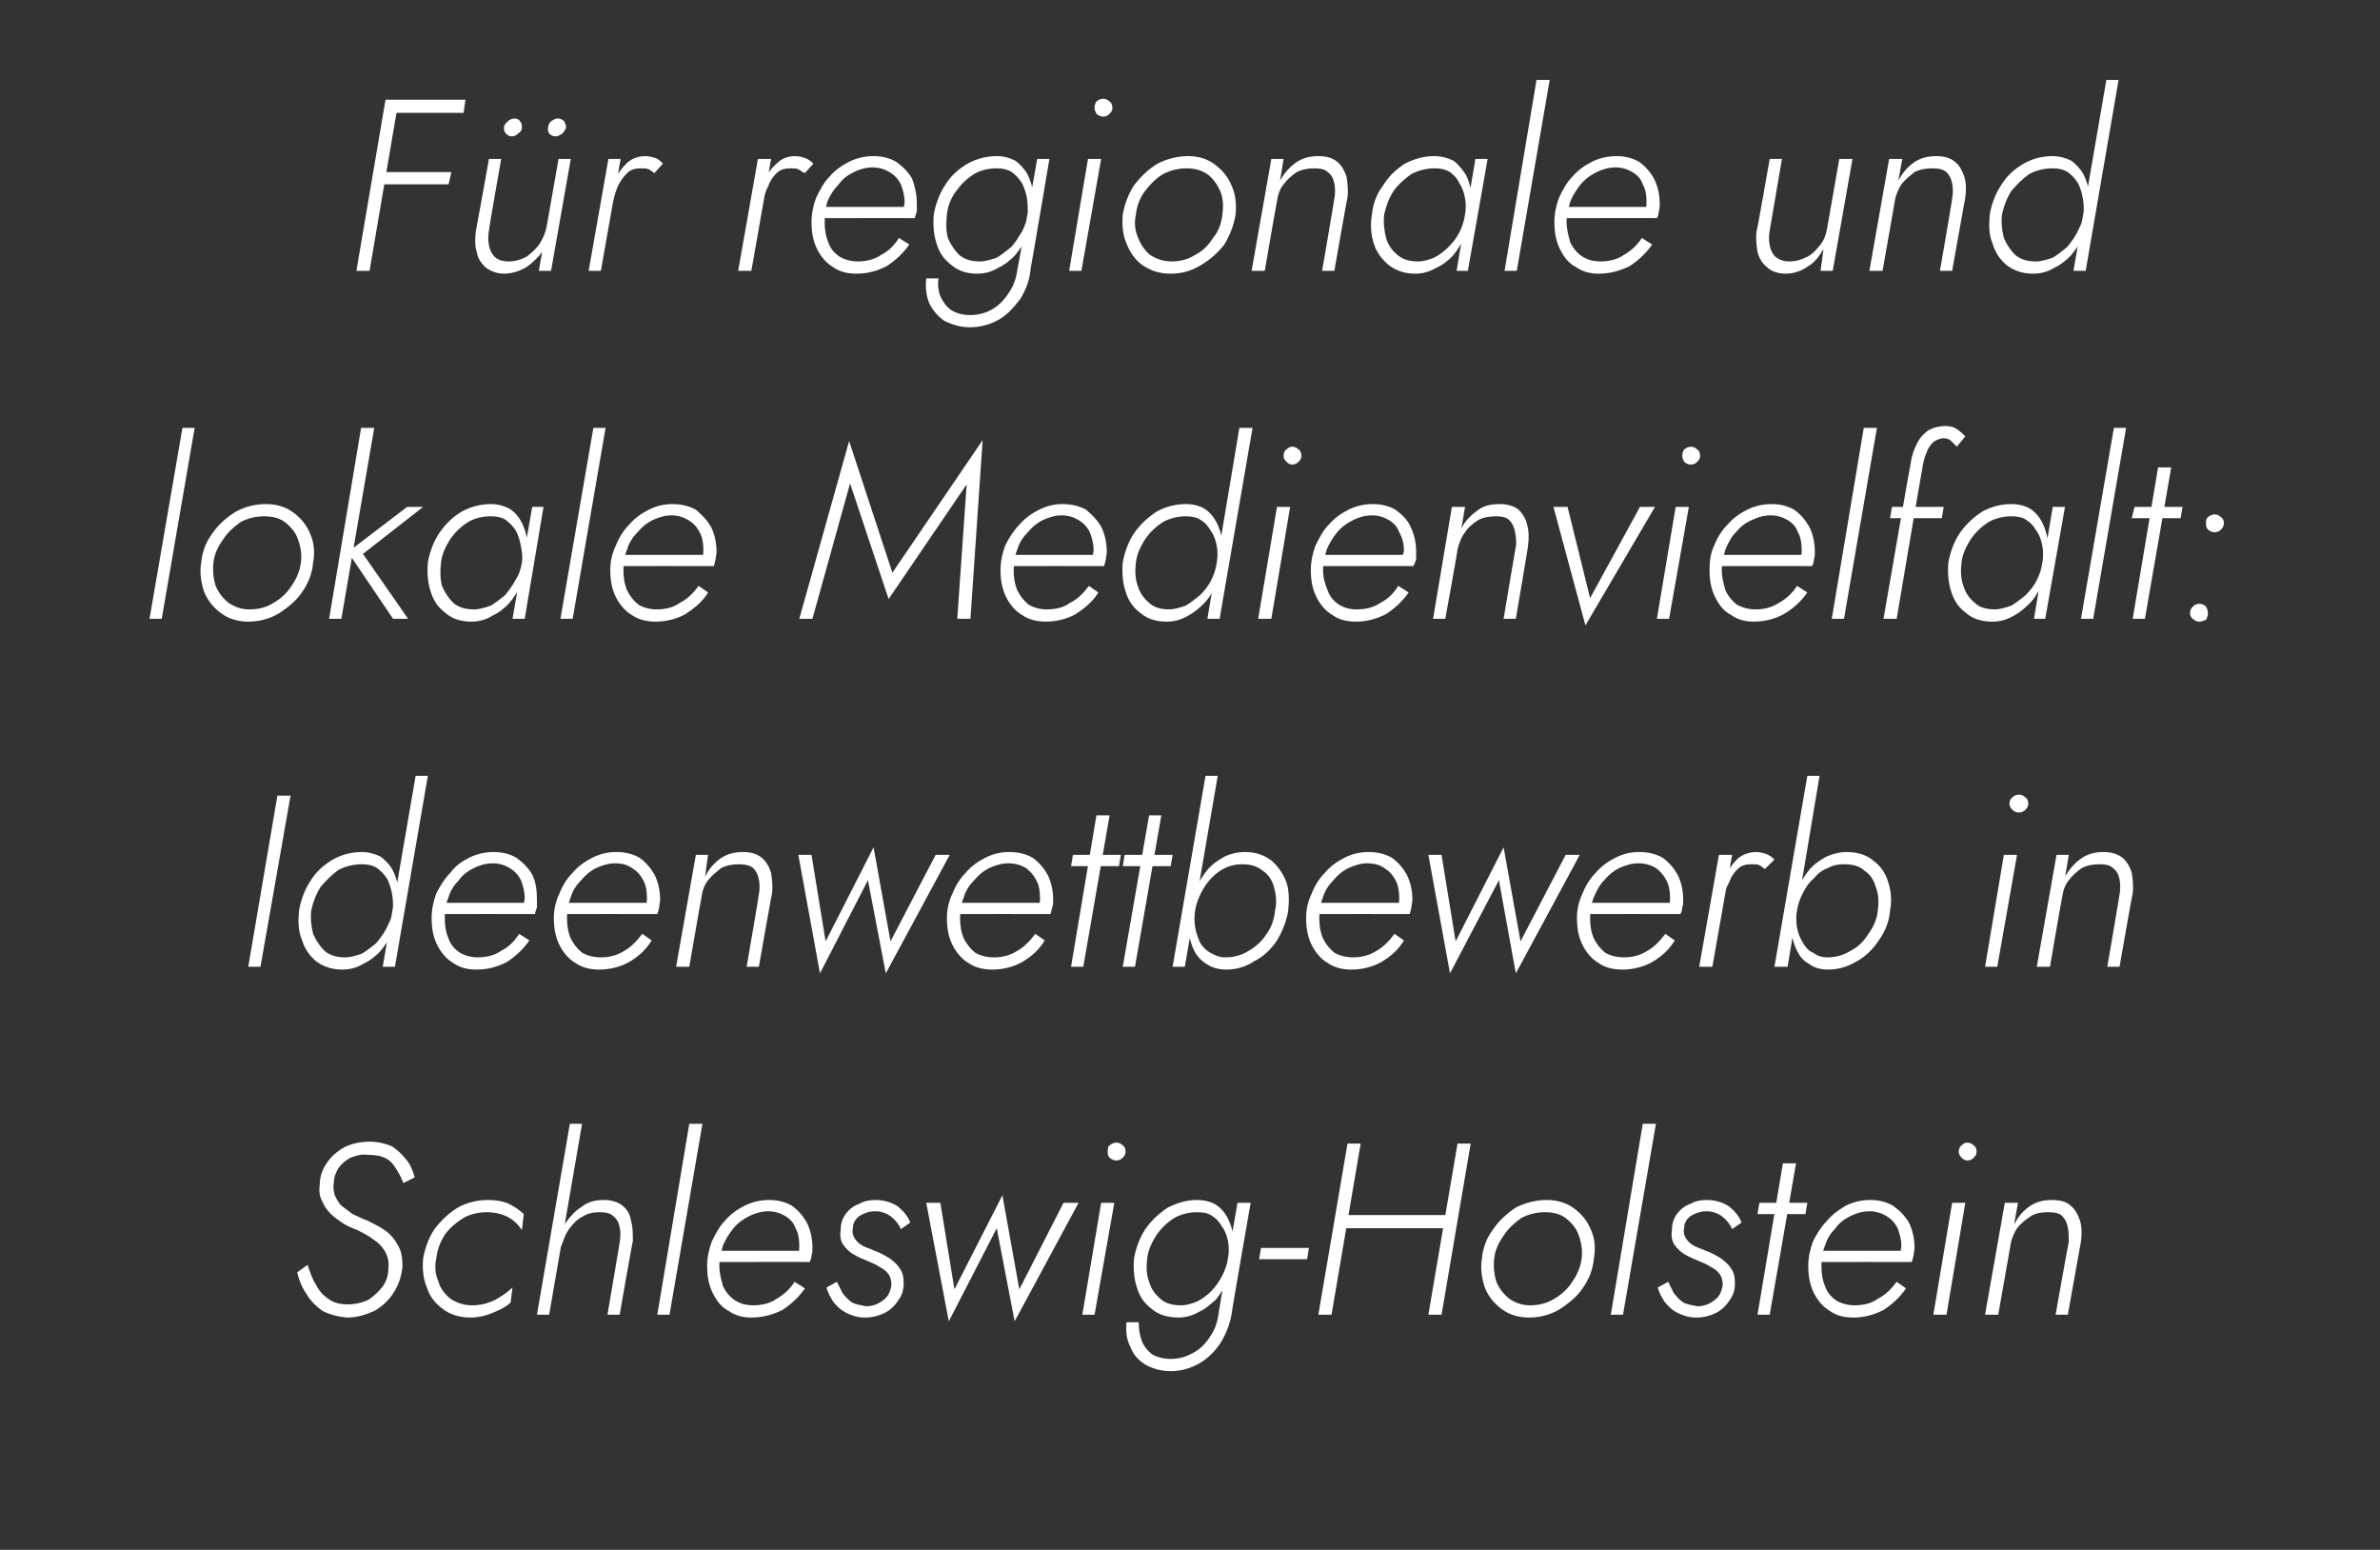 <?xml version="1.0" standalone="no"?><!DOCTYPE svg PUBLIC "-//W3C//DTD SVG 1.1//EN" "http://www.w3.org/Graphics/SVG/1.1/DTD/svg11.dtd"><svg xmlns="http://www.w3.org/2000/svg" version="1.1" width="253.1px" height="164.8px" viewBox="0 -1 253.1 164.8" style="top:-1px"><rect x="0" y="-1" width="253.1" height="164.8" fill="#333333" stroke="none"/>  <desc>F r regionale und lokale Medienvielfalt: Ideenwettbewerb in Schleswig-Holstein</desc>  <defs/>  <g id="Polygon1300178">    <path d="M 32.7 133.5 C 32.7 133.5 31.6 134.3 31.6 134.3 C 31.8 135.1 32.1 135.9 32.6 136.6 C 33 137.3 33.6 137.9 34.3 138.4 C 35.1 138.8 35.9 139 36.9 139.1 C 38 139.1 38.9 138.8 39.8 138.4 C 40.7 137.9 41.4 137.2 41.9 136.4 C 42.4 135.6 42.7 134.7 42.8 133.7 C 42.8 132.8 42.7 132 42.3 131.4 C 42 130.8 41.5 130.2 40.9 129.8 C 40.3 129.4 39.7 129.1 39.1 128.8 C 38.5 128.6 38 128.3 37.5 128.1 C 37.1 127.8 36.7 127.5 36.3 127.2 C 36 126.9 35.8 126.5 35.6 126.1 C 35.5 125.7 35.4 125.3 35.5 124.8 C 35.5 124.2 35.7 123.7 36 123.2 C 36.3 122.8 36.7 122.4 37.3 122.1 C 37.8 121.9 38.4 121.7 39.1 121.8 C 39.9 121.8 40.5 121.9 41.1 122.2 C 41.6 122.5 41.9 122.9 42.2 123.4 C 42.5 123.9 42.7 124.3 42.9 124.8 C 42.9 124.8 44.1 124.2 44.1 124.2 C 43.9 123.5 43.7 122.9 43.2 122.3 C 42.8 121.8 42.3 121.3 41.7 120.9 C 41 120.6 40.2 120.4 39.3 120.4 C 38.3 120.4 37.4 120.6 36.6 121 C 35.9 121.4 35.2 122 34.8 122.6 C 34.3 123.3 34 124.1 34 125 C 33.9 125.7 34 126.3 34.3 126.8 C 34.5 127.3 34.8 127.7 35.2 128.1 C 35.6 128.5 36.1 128.8 36.5 129.1 C 37 129.4 37.5 129.6 38 129.8 C 38.6 130.1 39.2 130.4 39.7 130.8 C 40.2 131.1 40.6 131.5 40.9 132 C 41.2 132.5 41.4 133.1 41.3 133.9 C 41.3 134.6 41.1 135.2 40.7 135.8 C 40.3 136.3 39.8 136.8 39.2 137.2 C 38.6 137.5 37.8 137.7 37 137.7 C 36.1 137.7 35.4 137.5 34.9 137.1 C 34.3 136.7 33.9 136.2 33.6 135.6 C 33.2 135 33 134.3 32.7 133.5 Z M 46.4 132.8 C 46.5 131.9 46.8 131.1 47.3 130.3 C 47.8 129.6 48.5 129 49.3 128.5 C 50 128.1 50.9 127.9 51.8 127.9 C 52.6 127.9 53.4 128.1 54 128.4 C 54.7 128.8 55.1 129.2 55.5 129.8 C 55.5 129.8 55.7 128.1 55.7 128.1 C 55.3 127.7 54.7 127.3 54.1 127 C 53.4 126.7 52.7 126.6 51.9 126.6 C 50.7 126.6 49.6 126.9 48.7 127.4 C 47.7 128 46.9 128.8 46.2 129.7 C 45.6 130.6 45.2 131.7 45 132.8 C 44.9 133.9 45 135 45.4 135.9 C 45.7 136.9 46.3 137.6 47.1 138.2 C 47.9 138.8 48.9 139.1 50 139.1 C 50.9 139.1 51.7 138.9 52.4 138.6 C 53.1 138.3 53.8 138 54.3 137.5 C 54.3 137.5 54.5 135.9 54.5 135.9 C 54 136.4 53.4 136.8 52.7 137.2 C 51.9 137.6 51.1 137.8 50.2 137.8 C 49.3 137.8 48.5 137.5 47.9 137.1 C 47.3 136.6 46.8 136 46.6 135.2 C 46.3 134.5 46.2 133.7 46.4 132.8 Z M 61.9 118.5 L 60.6 118.5 L 57.1 138.8 L 58.4 138.8 L 61.9 118.5 Z M 65.9 131.1 C 65.91 131.12 64.6 138.8 64.6 138.8 L 65.9 138.8 C 65.9 138.8 67.26 130.97 67.3 131 C 67.3 130.2 67.3 129.4 67.1 128.8 C 67 128.1 66.7 127.6 66.2 127.2 C 65.7 126.8 65 126.6 64.2 126.6 C 63.3 126.6 62.5 126.8 61.9 127.3 C 61.2 127.7 60.6 128.4 60.1 129.1 C 59.7 129.8 59.4 130.6 59.2 131.5 C 59.2 131.5 59.7 131.5 59.7 131.5 C 59.9 130.9 60.1 130.3 60.5 129.7 C 60.9 129.2 61.3 128.7 61.9 128.4 C 62.5 128 63.1 127.9 63.8 127.9 C 64.4 127.9 64.9 128 65.2 128.3 C 65.6 128.6 65.8 129 65.9 129.5 C 66 130 66 130.5 65.9 131.1 Z M 73.3 118.5 L 69.9 138.8 L 71.2 138.8 L 74.7 118.5 L 73.3 118.5 Z M 79.9 139.1 C 81.1 139.1 82.2 138.8 83.2 138.3 C 84.1 137.7 84.9 137 85.6 136 C 85.6 136 84.5 135.3 84.5 135.3 C 84 136.1 83.3 136.7 82.6 137.1 C 81.9 137.6 81 137.8 80.1 137.8 C 79.3 137.8 78.7 137.6 78.2 137.3 C 77.6 136.9 77.2 136.4 76.9 135.8 C 76.7 135.1 76.5 134.4 76.5 133.6 C 76.5 132.8 76.7 132.1 76.9 131.4 C 77.2 130.7 77.6 130.1 78 129.6 C 78.5 129 79.1 128.6 79.7 128.3 C 80.3 128 81 127.8 81.7 127.8 C 82.4 127.8 83 128 83.5 128.3 C 84 128.6 84.4 129 84.6 129.6 C 84.9 130.1 85 130.8 85 131.5 C 85 131.7 85 132 84.9 132.2 C 84.9 132.4 84.8 132.6 84.7 132.8 C 84.71 132.81 85.3 132 85.3 132 L 76.1 132 L 76.1 133.2 C 76.1 133.2 86.14 133.18 86.1 133.2 C 86.2 133 86.3 132.8 86.3 132.5 C 86.4 132.2 86.4 132 86.4 131.7 C 86.4 130.7 86.2 129.8 85.8 129 C 85.4 128.3 84.9 127.7 84.2 127.2 C 83.5 126.8 82.7 126.6 81.8 126.6 C 80.9 126.6 80 126.8 79.2 127.2 C 78.4 127.6 77.7 128.1 77.1 128.8 C 76.5 129.4 76.1 130.2 75.7 131 C 75.4 131.8 75.2 132.7 75.2 133.6 C 75.2 134.8 75.4 135.7 75.8 136.5 C 76.2 137.3 76.7 138 77.5 138.4 C 78.2 138.9 79 139.1 79.9 139.1 Z M 89 135.3 C 89 135.3 87.9 135.9 87.9 135.9 C 88 136.4 88.3 136.9 88.6 137.4 C 89 137.9 89.4 138.3 90 138.6 C 90.6 138.9 91.2 139.1 92 139.1 C 92.8 139.1 93.5 138.9 94.1 138.6 C 94.7 138.3 95.2 137.8 95.5 137.3 C 95.9 136.8 96.1 136.2 96.1 135.5 C 96.1 134.8 96 134.3 95.7 133.9 C 95.4 133.4 95 133.1 94.6 132.8 C 94.1 132.5 93.6 132.2 93 132 C 92.6 131.8 92.2 131.7 91.8 131.5 C 91.4 131.3 91.1 131 90.9 130.7 C 90.7 130.4 90.6 130 90.7 129.6 C 90.7 129 91 128.6 91.4 128.3 C 91.9 128 92.4 127.8 93.1 127.8 C 93.7 127.8 94.3 128 94.8 128.4 C 95.2 128.7 95.6 129.2 95.8 129.7 C 95.8 129.7 96.8 129 96.8 129 C 96.6 128.4 96.1 127.8 95.5 127.3 C 94.9 126.9 94.1 126.6 93.1 126.6 C 92.5 126.6 91.9 126.7 91.4 127 C 90.8 127.2 90.3 127.6 90 128 C 89.6 128.5 89.4 129.1 89.4 129.8 C 89.3 130.4 89.4 131 89.7 131.4 C 90 131.8 90.4 132.2 90.8 132.4 C 91.3 132.7 91.8 132.9 92.3 133.1 C 92.7 133.3 93.1 133.4 93.5 133.7 C 93.9 133.9 94.2 134.1 94.5 134.5 C 94.7 134.8 94.8 135.2 94.8 135.6 C 94.7 136.3 94.5 136.8 94 137.2 C 93.5 137.6 92.9 137.9 92.1 137.9 C 91.6 137.8 91 137.7 90.6 137.5 C 90.2 137.2 89.9 136.9 89.6 136.5 C 89.4 136.1 89.2 135.7 89 135.3 Z M 98.5 126.9 L 100.9 139.5 L 106 129.6 L 107.9 139.5 L 114.7 126.9 L 113.1 126.9 L 108.4 136.1 L 106.6 126.1 L 101.5 136.1 L 100 126.9 L 98.5 126.9 Z M 117.8 121.5 C 117.8 121.7 117.8 121.9 118 122.1 C 118.2 122.3 118.5 122.4 118.7 122.4 C 119 122.4 119.2 122.3 119.4 122.1 C 119.6 121.9 119.7 121.7 119.7 121.5 C 119.7 121.2 119.6 120.9 119.4 120.8 C 119.2 120.6 119 120.5 118.7 120.5 C 118.5 120.5 118.2 120.6 118 120.8 C 117.8 120.9 117.8 121.2 117.8 121.5 Z M 117.1 126.9 L 115.1 138.8 L 116.4 138.8 L 118.5 126.9 L 117.1 126.9 Z M 119.8 139.6 C 119.7 140.6 119.8 141.4 120.2 142.2 C 120.5 143 121 143.6 121.8 144.1 C 122.5 144.5 123.4 144.8 124.5 144.8 C 125.6 144.8 126.6 144.5 127.5 144 C 128.4 143.5 129.2 142.7 129.8 141.8 C 130.4 140.8 130.8 139.8 131 138.6 C 130.96 138.56 133 126.9 133 126.9 L 131.6 126.9 C 131.6 126.9 129.58 138.56 129.6 138.6 C 129.5 139.5 129.2 140.4 128.7 141.1 C 128.2 141.9 127.6 142.5 126.8 142.9 C 126.1 143.3 125.3 143.5 124.5 143.5 C 123.7 143.5 123 143.3 122.5 143 C 122 142.6 121.6 142.1 121.4 141.5 C 121.2 141 121.1 140.3 121.1 139.6 C 121.1 139.6 119.8 139.6 119.8 139.6 Z M 120.6 132.8 C 120.5 133.9 120.6 135 120.9 135.9 C 121.2 136.9 121.7 137.6 122.5 138.2 C 123.2 138.8 124.2 139.1 125.3 139.1 C 126.1 139.1 126.8 138.9 127.5 138.5 C 128.2 138.2 128.7 137.7 129.3 137.2 C 129.8 136.6 130.2 135.9 130.5 135.2 C 130.9 134.4 131.1 133.7 131.2 132.8 C 131.3 132.1 131.3 131.3 131.2 130.6 C 131.1 129.9 130.9 129.2 130.6 128.6 C 130.3 128 129.9 127.5 129.3 127.1 C 128.8 126.8 128.1 126.6 127.3 126.6 C 126.2 126.6 125.2 126.9 124.2 127.4 C 123.3 128 122.5 128.7 121.8 129.7 C 121.2 130.6 120.8 131.7 120.6 132.8 Z M 122 132.8 C 122.1 131.9 122.5 131.1 123 130.3 C 123.5 129.6 124.1 129 124.9 128.5 C 125.6 128.1 126.5 127.9 127.3 127.9 C 128 127.9 128.5 128 128.9 128.3 C 129.4 128.6 129.7 129 130 129.5 C 130.3 129.9 130.5 130.5 130.6 131 C 130.7 131.6 130.7 132.2 130.6 132.8 C 130.5 133.4 130.3 134 130 134.6 C 129.7 135.2 129.3 135.8 128.8 136.3 C 128.4 136.7 127.9 137.1 127.3 137.4 C 126.8 137.6 126.2 137.8 125.6 137.8 C 124.7 137.8 123.9 137.6 123.4 137.1 C 122.8 136.6 122.4 136 122.2 135.3 C 121.9 134.5 121.9 133.7 122 132.8 Z M 133.9 132.9 L 139 132.9 L 139.2 131.7 L 134.1 131.7 L 133.9 132.9 Z M 142.5 129.6 L 154.4 129.6 L 154.6 128.2 L 142.7 128.2 L 142.5 129.6 Z M 155 120.6 L 151.9 138.8 L 153.3 138.8 L 156.4 120.6 L 155 120.6 Z M 143.3 120.6 L 140.2 138.8 L 141.6 138.8 L 144.7 120.6 L 143.3 120.6 Z M 157.6 132.8 C 157.4 133.9 157.6 135 157.9 135.9 C 158.3 136.9 158.9 137.6 159.7 138.2 C 160.5 138.8 161.5 139.1 162.6 139.1 C 163.8 139.1 164.9 138.8 165.9 138.2 C 166.8 137.6 167.7 136.9 168.3 136 C 169 135 169.4 134 169.5 132.8 C 169.7 131.7 169.6 130.7 169.2 129.8 C 168.8 128.8 168.2 128.1 167.4 127.5 C 166.6 126.9 165.6 126.6 164.5 126.6 C 163.3 126.6 162.2 126.9 161.2 127.4 C 160.3 128 159.4 128.8 158.8 129.7 C 158.1 130.6 157.7 131.7 157.6 132.8 Z M 158.9 132.8 C 159 131.9 159.4 131.1 159.9 130.4 C 160.4 129.6 161.1 129 161.8 128.5 C 162.6 128.1 163.4 127.9 164.3 127.9 C 165.2 127.9 166 128.1 166.6 128.6 C 167.2 129.1 167.7 129.7 167.9 130.4 C 168.2 131.2 168.3 132 168.2 132.8 C 168.1 133.7 167.7 134.6 167.2 135.3 C 166.7 136.1 166 136.7 165.3 137.1 C 164.5 137.6 163.6 137.8 162.7 137.8 C 161.8 137.8 161.1 137.5 160.5 137.1 C 159.9 136.6 159.4 136 159.1 135.2 C 158.9 134.5 158.8 133.7 158.9 132.8 Z M 174.7 118.5 L 171.3 138.8 L 172.6 138.8 L 176.1 118.5 L 174.7 118.5 Z M 177.4 135.3 C 177.4 135.3 176.3 135.9 176.3 135.9 C 176.4 136.4 176.7 136.9 177 137.4 C 177.4 137.9 177.8 138.3 178.4 138.6 C 179 138.9 179.6 139.1 180.4 139.1 C 181.2 139.1 181.9 138.9 182.5 138.6 C 183.1 138.3 183.6 137.8 183.9 137.3 C 184.3 136.8 184.5 136.2 184.5 135.5 C 184.5 134.8 184.4 134.3 184.1 133.9 C 183.8 133.4 183.4 133.1 183 132.8 C 182.5 132.5 182 132.2 181.4 132 C 181 131.8 180.6 131.7 180.2 131.5 C 179.8 131.3 179.5 131 179.3 130.7 C 179.1 130.4 179 130 179.1 129.6 C 179.1 129 179.4 128.6 179.8 128.3 C 180.3 128 180.8 127.8 181.5 127.8 C 182.1 127.8 182.7 128 183.2 128.4 C 183.6 128.7 184 129.2 184.2 129.7 C 184.2 129.7 185.2 129 185.2 129 C 185 128.4 184.5 127.8 183.9 127.3 C 183.3 126.9 182.5 126.6 181.5 126.6 C 180.9 126.6 180.3 126.7 179.8 127 C 179.2 127.2 178.7 127.6 178.4 128 C 178 128.5 177.8 129.1 177.8 129.8 C 177.7 130.4 177.8 131 178.1 131.4 C 178.4 131.8 178.8 132.2 179.2 132.4 C 179.7 132.7 180.2 132.9 180.7 133.1 C 181.1 133.3 181.5 133.4 181.9 133.7 C 182.3 133.9 182.6 134.1 182.9 134.5 C 183.1 134.8 183.2 135.2 183.2 135.6 C 183.1 136.3 182.9 136.8 182.4 137.2 C 181.9 137.6 181.3 137.9 180.5 137.9 C 180 137.8 179.4 137.7 179 137.5 C 178.6 137.2 178.3 136.9 178 136.5 C 177.8 136.1 177.6 135.7 177.4 135.3 Z M 187.1 126.9 L 186.9 128.1 L 192 128.1 L 192.2 126.9 L 187.1 126.9 Z M 189.6 122.7 L 186.9 138.8 L 188.2 138.8 L 191 122.7 L 189.6 122.7 Z M 197.1 139.1 C 198.3 139.1 199.3 138.8 200.3 138.3 C 201.2 137.7 202 137 202.7 136 C 202.7 136 201.7 135.3 201.7 135.3 C 201.1 136.1 200.5 136.7 199.7 137.1 C 199 137.6 198.2 137.8 197.2 137.8 C 196.5 137.8 195.8 137.6 195.3 137.3 C 194.7 136.9 194.3 136.4 194.1 135.8 C 193.8 135.1 193.7 134.4 193.7 133.6 C 193.7 132.8 193.8 132.1 194.1 131.4 C 194.3 130.7 194.7 130.1 195.2 129.6 C 195.6 129 196.2 128.6 196.8 128.3 C 197.4 128 198.1 127.8 198.8 127.8 C 199.5 127.8 200.1 128 200.6 128.3 C 201.1 128.6 201.5 129 201.8 129.6 C 202 130.1 202.2 130.8 202.2 131.5 C 202.2 131.7 202.1 132 202.1 132.2 C 202 132.4 201.9 132.6 201.8 132.8 C 201.83 132.81 202.4 132 202.4 132 L 193.2 132 L 193.2 133.2 C 193.2 133.2 203.26 133.18 203.3 133.2 C 203.4 133 203.4 132.8 203.5 132.5 C 203.5 132.2 203.6 132 203.6 131.7 C 203.6 130.7 203.4 129.8 203 129 C 202.6 128.3 202 127.7 201.3 127.2 C 200.6 126.8 199.8 126.6 198.9 126.6 C 198 126.6 197.1 126.8 196.3 127.2 C 195.6 127.6 194.9 128.1 194.3 128.8 C 193.7 129.4 193.2 130.2 192.8 131 C 192.5 131.8 192.3 132.7 192.3 133.6 C 192.3 134.8 192.5 135.7 192.9 136.5 C 193.3 137.3 193.9 138 194.6 138.4 C 195.3 138.9 196.1 139.1 197.1 139.1 Z M 208.3 121.5 C 208.3 121.7 208.4 121.9 208.6 122.1 C 208.8 122.3 209 122.4 209.2 122.4 C 209.5 122.4 209.7 122.3 209.9 122.1 C 210.1 121.9 210.2 121.7 210.2 121.5 C 210.2 121.2 210.1 120.9 209.9 120.8 C 209.7 120.6 209.5 120.5 209.2 120.5 C 209 120.5 208.8 120.6 208.6 120.8 C 208.4 120.9 208.3 121.2 208.3 121.5 Z M 207.6 126.9 L 205.6 138.8 L 207 138.8 L 209 126.9 L 207.6 126.9 Z M 220 131.1 C 219.96 131.12 218.6 138.8 218.6 138.8 L 219.9 138.8 C 219.9 138.8 221.31 130.97 221.3 131 C 221.4 130.2 221.4 129.5 221.2 128.8 C 221 128.2 220.7 127.6 220.2 127.2 C 219.8 126.8 219.1 126.6 218.2 126.6 C 217.3 126.6 216.5 126.8 215.8 127.3 C 215.1 127.8 214.6 128.4 214.2 129.2 C 214.18 129.23 214.6 126.9 214.6 126.9 L 213.2 126.9 L 211.1 138.8 L 212.5 138.8 C 212.5 138.8 213.82 131.38 213.8 131.4 C 213.9 130.7 214.2 130.1 214.5 129.6 C 214.9 129.1 215.4 128.7 216 128.3 C 216.5 128 217.1 127.9 217.8 127.9 C 218.5 127.9 219 128 219.3 128.3 C 219.6 128.6 219.8 129 219.9 129.5 C 220 130 220 130.6 220 131.1 Z " stroke="none" fill="#fff"/>  </g>  <g id="Polygon1300177">    <path d="M 29.5 83.6 L 26.4 101.8 L 27.7 101.8 L 30.9 83.6 L 29.5 83.6 Z M 44.2 81.5 L 40.7 101.8 L 42 101.8 L 45.5 81.5 L 44.2 81.5 Z M 31.8 95.8 C 31.7 96.9 31.7 98 32.1 98.9 C 32.4 99.9 32.9 100.6 33.6 101.2 C 34.4 101.8 35.3 102.1 36.4 102.1 C 37.2 102.1 38 101.9 38.6 101.5 C 39.3 101.2 39.9 100.7 40.4 100.2 C 40.9 99.6 41.4 98.9 41.7 98.2 C 42 97.4 42.3 96.7 42.4 95.8 C 42.5 95.1 42.5 94.3 42.4 93.6 C 42.3 92.9 42.1 92.2 41.8 91.6 C 41.5 91 41 90.5 40.5 90.1 C 39.9 89.8 39.2 89.6 38.5 89.6 C 37.3 89.6 36.3 89.9 35.4 90.4 C 34.4 91 33.6 91.7 33 92.7 C 32.4 93.6 32 94.7 31.8 95.8 Z M 33.1 95.8 C 33.3 94.9 33.6 94.1 34.1 93.3 C 34.7 92.6 35.3 92 36 91.5 C 36.8 91.1 37.6 90.9 38.5 90.9 C 39.1 90.9 39.6 91 40.1 91.3 C 40.5 91.6 40.9 92 41.2 92.5 C 41.4 92.9 41.6 93.5 41.7 94.1 C 41.8 94.6 41.8 95.2 41.8 95.8 C 41.7 96.5 41.4 97.1 41.1 97.7 C 40.8 98.3 40.4 98.8 40 99.3 C 39.5 99.7 39 100.1 38.5 100.4 C 37.9 100.6 37.3 100.8 36.7 100.8 C 35.8 100.8 35.1 100.6 34.5 100.1 C 34 99.6 33.6 99 33.3 98.3 C 33.1 97.5 33 96.7 33.1 95.8 Z M 50.7 102.1 C 51.9 102.1 52.9 101.8 53.9 101.3 C 54.8 100.7 55.6 100 56.3 99 C 56.3 99 55.2 98.3 55.2 98.3 C 54.7 99.1 54.1 99.7 53.3 100.1 C 52.6 100.6 51.7 100.8 50.8 100.8 C 50.1 100.8 49.4 100.6 48.9 100.3 C 48.3 99.9 47.9 99.4 47.7 98.8 C 47.4 98.1 47.3 97.4 47.3 96.6 C 47.3 95.8 47.4 95.1 47.7 94.4 C 47.9 93.7 48.3 93.1 48.8 92.6 C 49.2 92 49.8 91.6 50.4 91.3 C 51 91 51.7 90.8 52.4 90.8 C 53.1 90.8 53.7 91 54.2 91.3 C 54.7 91.6 55.1 92 55.4 92.6 C 55.6 93.1 55.8 93.8 55.8 94.5 C 55.8 94.7 55.7 95 55.7 95.2 C 55.6 95.4 55.5 95.6 55.4 95.8 C 55.43 95.81 56 95 56 95 L 46.8 95 L 46.8 96.2 C 46.8 96.2 56.86 96.18 56.9 96.2 C 56.9 96 57 95.8 57.1 95.5 C 57.1 95.2 57.1 95 57.1 94.7 C 57.1 93.7 57 92.8 56.6 92 C 56.2 91.3 55.6 90.7 54.9 90.2 C 54.2 89.8 53.4 89.6 52.5 89.6 C 51.6 89.6 50.7 89.8 49.9 90.2 C 49.1 90.6 48.4 91.1 47.9 91.8 C 47.3 92.4 46.8 93.2 46.4 94 C 46.1 94.8 45.9 95.7 45.9 96.6 C 45.9 97.8 46.1 98.7 46.5 99.5 C 46.9 100.3 47.5 101 48.2 101.4 C 48.9 101.9 49.7 102.1 50.7 102.1 Z M 63.7 102.1 C 64.9 102.1 66 101.8 66.9 101.3 C 67.9 100.7 68.7 100 69.3 99 C 69.3 99 68.3 98.3 68.3 98.3 C 67.7 99.1 67.1 99.7 66.4 100.1 C 65.6 100.6 64.8 100.8 63.9 100.8 C 63.1 100.8 62.4 100.6 61.9 100.3 C 61.4 99.9 61 99.4 60.7 98.8 C 60.4 98.1 60.3 97.4 60.3 96.6 C 60.3 95.8 60.4 95.1 60.7 94.4 C 60.9 93.7 61.3 93.1 61.8 92.6 C 62.3 92 62.8 91.6 63.4 91.3 C 64.1 91 64.7 90.8 65.4 90.8 C 66.2 90.8 66.8 91 67.2 91.3 C 67.7 91.6 68.1 92 68.4 92.6 C 68.7 93.1 68.8 93.8 68.8 94.5 C 68.8 94.7 68.8 95 68.7 95.2 C 68.6 95.4 68.5 95.6 68.5 95.8 C 68.46 95.81 69 95 69 95 L 59.9 95 L 59.9 96.2 C 59.9 96.2 69.89 96.18 69.9 96.2 C 70 96 70 95.8 70.1 95.5 C 70.1 95.2 70.2 95 70.2 94.7 C 70.2 93.7 70 92.8 69.6 92 C 69.2 91.3 68.7 90.7 68 90.2 C 67.3 89.8 66.5 89.6 65.5 89.6 C 64.6 89.6 63.8 89.8 63 90.2 C 62.2 90.6 61.5 91.1 60.9 91.8 C 60.3 92.4 59.8 93.2 59.5 94 C 59.1 94.8 58.9 95.7 58.9 96.6 C 58.9 97.8 59.1 98.7 59.5 99.5 C 59.9 100.3 60.5 101 61.2 101.4 C 61.9 101.9 62.8 102.1 63.7 102.1 Z M 80.7 94.1 C 80.73 94.12 79.4 101.8 79.4 101.8 L 80.7 101.8 C 80.7 101.8 82.08 93.97 82.1 94 C 82.2 93.2 82.1 92.5 82 91.8 C 81.8 91.2 81.5 90.6 81 90.2 C 80.5 89.8 79.9 89.6 79 89.6 C 78.1 89.6 77.3 89.8 76.6 90.3 C 75.9 90.8 75.4 91.4 75 92.2 C 74.96 92.23 75.3 89.9 75.3 89.9 L 74 89.9 L 71.9 101.8 L 73.3 101.8 C 73.3 101.8 74.59 94.38 74.6 94.4 C 74.7 93.7 74.9 93.1 75.3 92.6 C 75.7 92.1 76.2 91.7 76.7 91.3 C 77.3 91 77.9 90.9 78.6 90.9 C 79.2 90.9 79.7 91 80.1 91.3 C 80.4 91.6 80.6 92 80.7 92.5 C 80.8 93 80.8 93.6 80.7 94.1 Z M 84.9 89.9 L 87.2 102.5 L 92.3 92.6 L 94.2 102.5 L 101 89.9 L 99.5 89.9 L 94.7 99.1 L 92.9 89.1 L 87.8 99.1 L 86.3 89.9 L 84.9 89.9 Z M 105.5 102.1 C 106.7 102.1 107.8 101.8 108.7 101.3 C 109.7 100.7 110.5 100 111.1 99 C 111.1 99 110.1 98.3 110.1 98.3 C 109.5 99.1 108.9 99.7 108.2 100.1 C 107.4 100.6 106.6 100.8 105.7 100.8 C 104.9 100.8 104.2 100.6 103.7 100.3 C 103.2 99.9 102.8 99.4 102.5 98.8 C 102.2 98.1 102.1 97.4 102.1 96.6 C 102.1 95.8 102.2 95.1 102.5 94.4 C 102.7 93.7 103.1 93.1 103.6 92.6 C 104.1 92 104.6 91.6 105.2 91.3 C 105.9 91 106.5 90.8 107.2 90.8 C 108 90.8 108.6 91 109.1 91.3 C 109.5 91.6 109.9 92 110.2 92.6 C 110.5 93.1 110.6 93.8 110.6 94.5 C 110.6 94.7 110.6 95 110.5 95.2 C 110.4 95.4 110.4 95.6 110.3 95.8 C 110.26 95.81 110.8 95 110.8 95 L 101.7 95 L 101.7 96.2 C 101.7 96.2 111.69 96.18 111.7 96.2 C 111.8 96 111.8 95.8 111.9 95.5 C 112 95.2 112 95 112 94.7 C 112 93.7 111.8 92.8 111.4 92 C 111 91.3 110.5 90.7 109.8 90.2 C 109.1 89.8 108.3 89.6 107.3 89.6 C 106.4 89.6 105.6 89.8 104.8 90.2 C 104 90.6 103.3 91.1 102.7 91.8 C 102.1 92.4 101.6 93.2 101.3 94 C 100.9 94.8 100.7 95.7 100.7 96.6 C 100.7 97.8 100.9 98.7 101.3 99.5 C 101.7 100.3 102.3 101 103 101.4 C 103.7 101.9 104.6 102.1 105.5 102.1 Z M 114.1 89.9 L 113.9 91.1 L 119 91.1 L 119.2 89.9 L 114.1 89.9 Z M 116.6 85.7 L 113.9 101.8 L 115.2 101.8 L 118 85.7 L 116.6 85.7 Z M 119.6 89.9 L 119.4 91.1 L 124.5 91.1 L 124.7 89.9 L 119.6 89.9 Z M 122.2 85.7 L 119.4 101.8 L 120.7 101.8 L 123.5 85.7 L 122.2 85.7 Z M 129.5 81.5 L 128.2 81.5 L 124.7 101.8 L 126 101.8 L 129.5 81.5 Z M 137 95.8 C 137.1 94.7 137.1 93.7 136.8 92.8 C 136.4 91.8 135.9 91.1 135.2 90.5 C 134.4 89.9 133.5 89.6 132.4 89.6 C 131.6 89.6 130.8 89.8 130.2 90.1 C 129.5 90.5 128.9 90.9 128.4 91.5 C 127.9 92.1 127.5 92.8 127.1 93.5 C 126.8 94.2 126.6 95 126.4 95.8 C 126.3 96.6 126.3 97.3 126.4 98.1 C 126.5 98.8 126.7 99.5 127 100.1 C 127.3 100.7 127.8 101.2 128.3 101.5 C 128.9 101.9 129.6 102.1 130.4 102.1 C 131.5 102.1 132.5 101.8 133.4 101.2 C 134.4 100.7 135.2 99.9 135.8 99 C 136.4 98 136.8 97 137 95.8 Z M 135.6 95.8 C 135.5 96.8 135.2 97.6 134.7 98.3 C 134.2 99.1 133.5 99.7 132.8 100.1 C 132 100.6 131.2 100.8 130.3 100.8 C 129.7 100.8 129.2 100.6 128.7 100.3 C 128.3 100.1 127.9 99.7 127.6 99.2 C 127.4 98.7 127.2 98.2 127.1 97.6 C 127 97 127 96.4 127.1 95.8 C 127.2 95.2 127.4 94.6 127.7 94 C 128 93.4 128.4 92.8 128.8 92.4 C 129.3 91.9 129.8 91.5 130.3 91.3 C 130.9 91 131.5 90.9 132.1 90.9 C 133 90.9 133.7 91.1 134.3 91.6 C 134.9 92 135.3 92.6 135.5 93.4 C 135.7 94.1 135.8 95 135.6 95.8 Z M 143.7 102.1 C 144.9 102.1 146 101.8 146.9 101.3 C 147.9 100.7 148.7 100 149.3 99 C 149.3 99 148.3 98.3 148.3 98.3 C 147.7 99.1 147.1 99.7 146.4 100.1 C 145.6 100.6 144.8 100.8 143.9 100.8 C 143.1 100.8 142.4 100.6 141.9 100.3 C 141.4 99.9 141 99.4 140.7 98.8 C 140.4 98.1 140.3 97.4 140.3 96.6 C 140.3 95.8 140.4 95.1 140.7 94.4 C 140.9 93.7 141.3 93.1 141.8 92.6 C 142.3 92 142.8 91.6 143.4 91.3 C 144.1 91 144.7 90.8 145.4 90.8 C 146.2 90.8 146.8 91 147.2 91.3 C 147.7 91.6 148.1 92 148.4 92.6 C 148.7 93.1 148.8 93.8 148.8 94.5 C 148.8 94.7 148.8 95 148.7 95.2 C 148.6 95.4 148.5 95.6 148.5 95.8 C 148.46 95.81 149 95 149 95 L 139.9 95 L 139.9 96.2 C 139.9 96.2 149.89 96.18 149.9 96.2 C 150 96 150 95.8 150.1 95.5 C 150.1 95.2 150.2 95 150.2 94.7 C 150.2 93.7 150 92.8 149.6 92 C 149.2 91.3 148.7 90.7 148 90.2 C 147.3 89.8 146.5 89.6 145.5 89.6 C 144.6 89.6 143.8 89.8 143 90.2 C 142.2 90.6 141.5 91.1 140.9 91.8 C 140.3 92.4 139.8 93.2 139.5 94 C 139.1 94.8 138.9 95.7 138.9 96.6 C 138.9 97.8 139.1 98.7 139.5 99.5 C 139.9 100.3 140.5 101 141.2 101.4 C 141.9 101.9 142.8 102.1 143.7 102.1 Z M 151.9 89.9 L 154.2 102.5 L 159.4 92.6 L 161.2 102.5 L 168 89.9 L 166.5 89.9 L 161.7 99.1 L 159.9 89.1 L 154.8 99.1 L 153.3 89.9 L 151.9 89.9 Z M 172.5 102.1 C 173.7 102.1 174.8 101.8 175.7 101.3 C 176.7 100.7 177.5 100 178.1 99 C 178.1 99 177.1 98.3 177.1 98.3 C 176.5 99.1 175.9 99.7 175.2 100.1 C 174.4 100.6 173.6 100.8 172.7 100.8 C 171.9 100.8 171.2 100.6 170.7 100.3 C 170.2 99.9 169.8 99.4 169.5 98.8 C 169.2 98.1 169.1 97.4 169.1 96.6 C 169.1 95.8 169.2 95.1 169.5 94.4 C 169.8 93.7 170.1 93.1 170.6 92.6 C 171.1 92 171.6 91.6 172.2 91.3 C 172.9 91 173.5 90.8 174.2 90.8 C 175 90.8 175.6 91 176.1 91.3 C 176.5 91.6 176.9 92 177.2 92.6 C 177.5 93.1 177.6 93.8 177.6 94.5 C 177.6 94.7 177.6 95 177.5 95.2 C 177.4 95.4 177.4 95.6 177.3 95.8 C 177.26 95.81 177.8 95 177.8 95 L 168.7 95 L 168.7 96.2 C 168.7 96.2 178.69 96.18 178.7 96.2 C 178.8 96 178.9 95.8 178.9 95.5 C 179 95.2 179 95 179 94.7 C 179 93.7 178.8 92.8 178.4 92 C 178 91.3 177.5 90.7 176.8 90.2 C 176.1 89.8 175.3 89.6 174.3 89.6 C 173.4 89.6 172.6 89.8 171.8 90.2 C 171 90.6 170.3 91.1 169.7 91.8 C 169.1 92.4 168.6 93.2 168.3 94 C 167.9 94.8 167.7 95.7 167.7 96.6 C 167.7 97.8 167.9 98.7 168.3 99.5 C 168.7 100.3 169.3 101 170 101.4 C 170.7 101.9 171.6 102.1 172.5 102.1 Z M 184.2 89.9 L 182.8 89.9 L 180.7 101.8 L 182.1 101.8 L 184.2 89.9 Z M 187.7 91.4 C 187.7 91.4 188.7 90.4 188.7 90.4 C 188.4 90.1 188.1 89.9 187.8 89.8 C 187.5 89.7 187.1 89.6 186.8 89.6 C 186.1 89.6 185.4 89.8 184.8 90.3 C 184.3 90.8 183.8 91.4 183.5 92.2 C 183.1 92.9 182.8 93.7 182.7 94.5 C 182.7 94.5 183.3 94.5 183.3 94.5 C 183.4 93.9 183.6 93.3 183.9 92.8 C 184.1 92.2 184.4 91.8 184.8 91.4 C 185.2 91 185.7 90.9 186.3 90.9 C 186.6 90.9 186.9 90.9 187.1 91 C 187.3 91.1 187.5 91.3 187.7 91.4 Z M 193.5 81.5 L 192.2 81.5 L 188.7 101.8 L 190.1 101.8 L 193.5 81.5 Z M 201 95.8 C 201.2 94.7 201.1 93.7 200.8 92.8 C 200.5 91.8 200 91.1 199.2 90.5 C 198.5 89.9 197.5 89.6 196.4 89.6 C 195.6 89.6 194.9 89.8 194.2 90.1 C 193.5 90.5 192.9 90.9 192.4 91.5 C 191.9 92.1 191.5 92.8 191.2 93.5 C 190.8 94.2 190.6 95 190.5 95.8 C 190.4 96.6 190.4 97.3 190.5 98.1 C 190.6 98.8 190.8 99.5 191.1 100.1 C 191.4 100.7 191.8 101.2 192.4 101.5 C 192.9 101.9 193.6 102.1 194.4 102.1 C 195.5 102.1 196.5 101.8 197.5 101.2 C 198.4 100.7 199.2 99.9 199.8 99 C 200.5 98 200.9 97 201 95.8 Z M 199.7 95.8 C 199.6 96.8 199.2 97.6 198.7 98.3 C 198.2 99.1 197.6 99.7 196.8 100.1 C 196 100.6 195.2 100.8 194.3 100.8 C 193.7 100.8 193.2 100.6 192.8 100.3 C 192.3 100.1 192 99.7 191.7 99.2 C 191.4 98.7 191.2 98.2 191.1 97.6 C 191 97 191 96.4 191.1 95.8 C 191.2 95.2 191.4 94.6 191.7 94 C 192 93.4 192.4 92.8 192.9 92.4 C 193.3 91.9 193.8 91.5 194.4 91.3 C 194.9 91 195.5 90.9 196.1 90.9 C 197 90.9 197.8 91.1 198.3 91.6 C 198.9 92 199.3 92.6 199.5 93.4 C 199.8 94.1 199.8 95 199.7 95.8 Z M 213.7 84.5 C 213.7 84.7 213.8 84.9 214 85.1 C 214.2 85.3 214.4 85.4 214.7 85.4 C 215 85.4 215.2 85.3 215.4 85.1 C 215.6 84.9 215.7 84.7 215.7 84.5 C 215.7 84.2 215.6 83.9 215.4 83.8 C 215.2 83.6 215 83.5 214.7 83.5 C 214.4 83.5 214.2 83.6 214 83.8 C 213.8 83.9 213.7 84.2 213.7 84.5 Z M 213.1 89.9 L 211.1 101.8 L 212.4 101.8 L 214.5 89.9 L 213.1 89.9 Z M 225.4 94.1 C 225.42 94.12 224.1 101.8 224.1 101.8 L 225.4 101.8 C 225.4 101.8 226.77 93.97 226.8 94 C 226.9 93.2 226.8 92.5 226.7 91.8 C 226.5 91.2 226.2 90.6 225.7 90.2 C 225.2 89.8 224.5 89.6 223.7 89.6 C 222.8 89.6 222 89.8 221.3 90.3 C 220.6 90.8 220.1 91.4 219.6 92.2 C 219.64 92.23 220 89.9 220 89.9 L 218.7 89.9 L 216.6 101.8 L 218 101.8 C 218 101.8 219.28 94.38 219.3 94.4 C 219.4 93.7 219.6 93.1 220 92.6 C 220.4 92.1 220.8 91.7 221.4 91.3 C 222 91 222.6 90.9 223.3 90.9 C 223.9 90.9 224.4 91 224.7 91.3 C 225.1 91.6 225.3 92 225.4 92.5 C 225.5 93 225.5 93.6 225.4 94.1 Z " stroke="none" fill="#fff"/>  </g>  <g id="Polygon1300176">    <path d="M 19.4 44.5 L 15.9 64.8 L 17.2 64.8 L 20.7 44.5 L 19.4 44.5 Z M 21.4 58.8 C 21.2 59.9 21.4 61 21.7 61.9 C 22.1 62.9 22.7 63.6 23.5 64.2 C 24.3 64.8 25.3 65.1 26.4 65.1 C 27.6 65.1 28.7 64.8 29.7 64.2 C 30.6 63.6 31.5 62.9 32.1 62 C 32.8 61 33.2 60 33.3 58.8 C 33.5 57.7 33.4 56.7 33 55.8 C 32.6 54.8 32 54.1 31.2 53.5 C 30.4 52.9 29.4 52.6 28.3 52.6 C 27.1 52.6 26 52.9 25.1 53.4 C 24.1 54 23.2 54.8 22.6 55.7 C 21.9 56.6 21.5 57.7 21.4 58.8 Z M 22.7 58.8 C 22.8 57.9 23.2 57.1 23.7 56.4 C 24.2 55.6 24.9 55 25.6 54.5 C 26.4 54.1 27.2 53.9 28.1 53.9 C 29 53.9 29.8 54.1 30.4 54.6 C 31 55.1 31.5 55.7 31.7 56.4 C 32 57.2 32.1 58 32 58.8 C 31.9 59.7 31.5 60.6 31 61.3 C 30.5 62.1 29.8 62.7 29.1 63.1 C 28.3 63.6 27.5 63.8 26.5 63.8 C 25.6 63.8 24.9 63.5 24.3 63.1 C 23.7 62.6 23.2 62 22.9 61.2 C 22.7 60.5 22.6 59.7 22.7 58.8 Z M 38.4 44.5 L 35 64.8 L 36.3 64.8 L 39.8 44.5 L 38.4 44.5 Z M 43.3 52.9 L 37 57.7 L 41.8 64.8 L 43.4 64.8 L 38.6 57.9 L 45 52.9 L 43.3 52.9 Z M 56.6 52.9 L 54.5 64.8 L 55.8 64.8 L 57.8 52.9 L 56.6 52.9 Z M 45.5 58.8 C 45.4 59.9 45.5 61 45.8 61.9 C 46.1 62.9 46.6 63.6 47.4 64.2 C 48.1 64.8 49 65.1 50.1 65.1 C 50.9 65.1 51.7 64.9 52.3 64.5 C 53 64.2 53.6 63.7 54.1 63.2 C 54.6 62.6 55.1 61.9 55.4 61.2 C 55.7 60.4 56 59.7 56.1 58.8 C 56.2 58.1 56.2 57.3 56.1 56.6 C 56 55.9 55.8 55.2 55.5 54.6 C 55.2 54 54.8 53.5 54.2 53.1 C 53.6 52.8 53 52.6 52.2 52.6 C 51.1 52.6 50 52.9 49.1 53.4 C 48.1 54 47.4 54.7 46.7 55.7 C 46.1 56.6 45.7 57.7 45.5 58.8 Z M 46.9 58.8 C 47 57.9 47.4 57.1 47.9 56.3 C 48.4 55.6 49 55 49.8 54.5 C 50.5 54.1 51.3 53.9 52.2 53.9 C 52.8 53.9 53.4 54 53.8 54.3 C 54.2 54.6 54.6 55 54.9 55.5 C 55.1 55.9 55.3 56.5 55.4 57.1 C 55.5 57.6 55.6 58.2 55.5 58.8 C 55.4 59.5 55.2 60.1 54.8 60.7 C 54.5 61.3 54.1 61.8 53.7 62.3 C 53.2 62.7 52.7 63.1 52.2 63.4 C 51.6 63.6 51 63.8 50.4 63.8 C 49.5 63.8 48.8 63.6 48.2 63.1 C 47.7 62.6 47.3 62 47 61.3 C 46.8 60.5 46.8 59.7 46.9 58.8 Z M 63.1 44.5 L 59.6 64.8 L 60.9 64.8 L 64.4 44.5 L 63.1 44.5 Z M 69.7 65.1 C 70.9 65.1 72 64.8 72.9 64.3 C 73.8 63.7 74.7 63 75.3 62 C 75.3 62 74.3 61.3 74.3 61.3 C 73.7 62.1 73.1 62.7 72.3 63.1 C 71.6 63.6 70.8 63.8 69.8 63.8 C 69.1 63.8 68.4 63.6 67.9 63.3 C 67.4 62.9 67 62.4 66.7 61.8 C 66.4 61.1 66.3 60.4 66.3 59.6 C 66.3 58.8 66.4 58.1 66.7 57.4 C 66.9 56.7 67.3 56.1 67.8 55.6 C 68.3 55 68.8 54.6 69.4 54.3 C 70.1 54 70.7 53.8 71.4 53.8 C 72.1 53.8 72.7 54 73.2 54.3 C 73.7 54.6 74.1 55 74.4 55.6 C 74.7 56.1 74.8 56.8 74.8 57.5 C 74.8 57.7 74.8 58 74.7 58.2 C 74.6 58.4 74.5 58.6 74.4 58.8 C 74.45 58.81 75 58 75 58 L 65.8 58 L 65.8 59.2 C 65.8 59.2 75.88 59.18 75.9 59.2 C 76 59 76 58.8 76.1 58.5 C 76.1 58.2 76.2 58 76.2 57.7 C 76.2 56.7 76 55.8 75.6 55 C 75.2 54.3 74.6 53.7 74 53.2 C 73.3 52.8 72.4 52.6 71.5 52.6 C 70.6 52.6 69.8 52.8 69 53.2 C 68.2 53.6 67.5 54.1 66.9 54.8 C 66.3 55.4 65.8 56.2 65.5 57 C 65.1 57.8 64.9 58.7 64.9 59.6 C 64.9 60.8 65.1 61.7 65.5 62.5 C 65.9 63.3 66.5 64 67.2 64.4 C 67.9 64.9 68.8 65.1 69.7 65.1 Z M 90.4 50.4 L 94.5 62.7 L 102.8 50.5 L 101.8 64.8 L 103.2 64.8 L 104.5 45.8 L 94.9 59.9 L 90.3 45.9 L 85 64.8 L 86.4 64.8 L 90.4 50.4 Z M 111.2 65.1 C 112.4 65.1 113.5 64.8 114.4 64.3 C 115.3 63.7 116.2 63 116.8 62 C 116.8 62 115.8 61.3 115.8 61.3 C 115.2 62.1 114.6 62.7 113.8 63.1 C 113.1 63.6 112.3 63.8 111.3 63.8 C 110.6 63.8 109.9 63.6 109.4 63.3 C 108.9 62.9 108.5 62.4 108.2 61.8 C 107.9 61.1 107.8 60.4 107.8 59.6 C 107.8 58.8 107.9 58.1 108.2 57.4 C 108.4 56.7 108.8 56.1 109.3 55.6 C 109.8 55 110.3 54.6 110.9 54.3 C 111.6 54 112.2 53.8 112.9 53.8 C 113.6 53.8 114.2 54 114.7 54.3 C 115.2 54.6 115.6 55 115.9 55.6 C 116.1 56.1 116.3 56.8 116.3 57.5 C 116.3 57.7 116.2 58 116.2 58.2 C 116.1 58.4 116 58.6 115.9 58.8 C 115.94 58.81 116.5 58 116.5 58 L 107.3 58 L 107.3 59.2 C 107.3 59.2 117.37 59.18 117.4 59.2 C 117.5 59 117.5 58.8 117.6 58.5 C 117.6 58.2 117.7 58 117.7 57.7 C 117.7 56.7 117.5 55.8 117.1 55 C 116.7 54.3 116.1 53.7 115.5 53.2 C 114.8 52.8 113.9 52.6 113 52.6 C 112.1 52.6 111.3 52.8 110.5 53.2 C 109.7 53.6 109 54.1 108.4 54.8 C 107.8 55.4 107.3 56.2 106.9 57 C 106.6 57.8 106.4 58.7 106.4 59.6 C 106.4 60.8 106.6 61.7 107 62.5 C 107.4 63.3 108 64 108.7 64.4 C 109.4 64.9 110.3 65.1 111.2 65.1 Z M 131.8 44.5 L 128.4 64.8 L 129.7 64.8 L 133.2 44.5 L 131.8 44.5 Z M 119.4 58.8 C 119.3 59.9 119.4 61 119.7 61.9 C 120 62.9 120.5 63.6 121.3 64.2 C 122 64.8 122.9 65.1 124.1 65.1 C 124.9 65.1 125.6 64.9 126.3 64.5 C 126.9 64.2 127.5 63.7 128 63.2 C 128.6 62.6 129 61.9 129.3 61.2 C 129.7 60.4 129.9 59.7 130 58.8 C 130.1 58.1 130.1 57.3 130 56.6 C 129.9 55.9 129.7 55.2 129.4 54.6 C 129.1 54 128.7 53.5 128.1 53.1 C 127.6 52.8 126.9 52.6 126.1 52.6 C 125 52.6 123.9 52.9 123 53.4 C 122.1 54 121.3 54.7 120.6 55.7 C 120 56.6 119.6 57.7 119.4 58.8 Z M 120.8 58.8 C 120.9 57.9 121.3 57.1 121.8 56.3 C 122.3 55.6 122.9 55 123.7 54.5 C 124.4 54.1 125.3 53.9 126.1 53.9 C 126.7 53.9 127.3 54 127.7 54.3 C 128.2 54.6 128.5 55 128.8 55.5 C 129.1 55.9 129.3 56.5 129.4 57.1 C 129.5 57.6 129.5 58.2 129.4 58.8 C 129.3 59.5 129.1 60.1 128.8 60.7 C 128.5 61.3 128.1 61.8 127.6 62.3 C 127.1 62.7 126.6 63.1 126.1 63.4 C 125.5 63.6 124.9 63.8 124.3 63.8 C 123.5 63.8 122.7 63.6 122.2 63.1 C 121.6 62.6 121.2 62 121 61.3 C 120.7 60.5 120.7 59.7 120.8 58.8 Z M 136.5 47.5 C 136.5 47.7 136.6 47.9 136.8 48.1 C 137 48.3 137.2 48.4 137.4 48.4 C 137.7 48.4 137.9 48.3 138.1 48.1 C 138.3 47.9 138.4 47.7 138.4 47.5 C 138.4 47.2 138.3 46.9 138.1 46.8 C 137.9 46.6 137.7 46.5 137.4 46.5 C 137.2 46.5 137 46.6 136.8 46.8 C 136.6 46.9 136.5 47.2 136.5 47.5 Z M 135.8 52.9 L 133.8 64.8 L 135.2 64.8 L 137.2 52.9 L 135.8 52.9 Z M 144.2 65.1 C 145.4 65.1 146.4 64.8 147.4 64.3 C 148.3 63.7 149.1 63 149.8 62 C 149.8 62 148.7 61.3 148.7 61.3 C 148.2 62.1 147.6 62.7 146.8 63.1 C 146.1 63.6 145.2 63.8 144.3 63.8 C 143.5 63.8 142.9 63.6 142.4 63.3 C 141.8 62.9 141.4 62.4 141.2 61.8 C 140.9 61.1 140.7 60.4 140.7 59.6 C 140.7 58.8 140.9 58.1 141.1 57.4 C 141.4 56.7 141.8 56.1 142.2 55.6 C 142.7 55 143.3 54.6 143.9 54.3 C 144.5 54 145.2 53.8 145.9 53.8 C 146.6 53.8 147.2 54 147.7 54.3 C 148.2 54.6 148.6 55 148.8 55.6 C 149.1 56.1 149.3 56.8 149.3 57.5 C 149.3 57.7 149.2 58 149.1 58.2 C 149.1 58.4 149 58.6 148.9 58.8 C 148.91 58.81 149.5 58 149.5 58 L 140.3 58 L 140.3 59.2 C 140.3 59.2 150.34 59.18 150.3 59.2 C 150.4 59 150.5 58.8 150.6 58.5 C 150.6 58.2 150.6 58 150.6 57.7 C 150.6 56.7 150.4 55.8 150 55 C 149.7 54.3 149.1 53.7 148.4 53.2 C 147.7 52.8 146.9 52.6 146 52.6 C 145.1 52.6 144.2 52.8 143.4 53.2 C 142.6 53.6 141.9 54.1 141.3 54.8 C 140.7 55.4 140.3 56.2 139.9 57 C 139.6 57.8 139.4 58.7 139.4 59.6 C 139.4 60.8 139.6 61.7 140 62.5 C 140.4 63.3 141 64 141.7 64.4 C 142.4 64.9 143.2 65.1 144.2 65.1 Z M 161.2 57.1 C 161.18 57.12 159.9 64.8 159.9 64.8 L 161.2 64.8 C 161.2 64.8 162.54 56.97 162.5 57 C 162.6 56.2 162.6 55.5 162.4 54.8 C 162.3 54.2 161.9 53.6 161.5 53.2 C 161 52.8 160.3 52.6 159.5 52.6 C 158.5 52.6 157.7 52.8 157.1 53.3 C 156.4 53.8 155.8 54.4 155.4 55.2 C 155.41 55.23 155.8 52.9 155.8 52.9 L 154.4 52.9 L 152.4 64.8 L 153.7 64.8 C 153.7 64.8 155.05 57.38 155 57.4 C 155.2 56.7 155.4 56.1 155.8 55.6 C 156.1 55.1 156.6 54.7 157.2 54.3 C 157.8 54 158.4 53.9 159.1 53.9 C 159.7 53.9 160.2 54 160.5 54.3 C 160.8 54.6 161 55 161.1 55.5 C 161.2 56 161.3 56.6 161.2 57.1 Z M 165.2 52.9 L 168.6 65.5 L 176 52.9 L 174.4 52.9 L 169.1 62.6 L 166.7 52.9 L 165.2 52.9 Z M 178.9 47.5 C 178.9 47.7 179 47.9 179.1 48.1 C 179.3 48.3 179.6 48.4 179.8 48.4 C 180.1 48.4 180.3 48.3 180.5 48.1 C 180.7 47.9 180.8 47.7 180.8 47.5 C 180.8 47.2 180.7 46.9 180.5 46.8 C 180.3 46.6 180.1 46.5 179.8 46.5 C 179.6 46.5 179.3 46.6 179.1 46.8 C 179 46.9 178.9 47.2 178.9 47.5 Z M 178.2 52.9 L 176.2 64.8 L 177.5 64.8 L 179.6 52.9 L 178.2 52.9 Z M 186.5 65.1 C 187.7 65.1 188.8 64.8 189.7 64.3 C 190.7 63.7 191.5 63 192.2 62 C 192.2 62 191.1 61.3 191.1 61.3 C 190.6 62.1 189.9 62.7 189.2 63.1 C 188.4 63.6 187.6 63.8 186.7 63.8 C 185.9 63.8 185.3 63.6 184.7 63.3 C 184.2 62.9 183.8 62.4 183.5 61.8 C 183.3 61.1 183.1 60.4 183.1 59.6 C 183.1 58.8 183.3 58.1 183.5 57.4 C 183.8 56.7 184.1 56.1 184.6 55.6 C 185.1 55 185.6 54.6 186.3 54.3 C 186.9 54 187.6 53.8 188.3 53.8 C 189 53.8 189.6 54 190.1 54.3 C 190.6 54.6 191 55 191.2 55.6 C 191.5 56.1 191.6 56.8 191.6 57.5 C 191.6 57.7 191.6 58 191.5 58.2 C 191.5 58.4 191.4 58.6 191.3 58.8 C 191.29 58.81 191.9 58 191.9 58 L 182.7 58 L 182.7 59.2 C 182.7 59.2 192.72 59.18 192.7 59.2 C 192.8 59 192.9 58.8 192.9 58.5 C 193 58.2 193 58 193 57.7 C 193 56.7 192.8 55.8 192.4 55 C 192 54.3 191.5 53.7 190.8 53.2 C 190.1 52.8 189.3 52.6 188.4 52.6 C 187.5 52.6 186.6 52.8 185.8 53.2 C 185 53.6 184.3 54.1 183.7 54.8 C 183.1 55.4 182.6 56.2 182.3 57 C 181.9 57.8 181.8 58.7 181.8 59.6 C 181.8 60.8 182 61.7 182.4 62.5 C 182.8 63.3 183.3 64 184.1 64.4 C 184.8 64.9 185.6 65.1 186.5 65.1 Z M 198.2 44.5 L 194.8 64.8 L 196.1 64.8 L 199.6 44.5 L 198.2 44.5 Z M 201.2 52.9 L 201 54.1 L 206.5 54.1 L 206.7 52.9 L 201.2 52.9 Z M 208.1 46.5 C 208.1 46.5 209 45.4 209 45.4 C 208.8 45.2 208.5 44.9 208.2 44.7 C 207.8 44.4 207.4 44.3 206.9 44.3 C 206.2 44.3 205.5 44.5 205 44.8 C 204.5 45.2 204.1 45.6 203.8 46.3 C 203.5 46.9 203.3 47.5 203.2 48.2 C 203.17 48.21 200.3 64.8 200.3 64.8 L 201.7 64.8 C 201.7 64.8 204.47 48.39 204.5 48.4 C 204.6 47.9 204.7 47.5 204.9 47.1 C 205 46.7 205.3 46.3 205.6 46 C 205.9 45.8 206.3 45.6 206.7 45.6 C 207 45.6 207.3 45.7 207.5 45.9 C 207.7 46.1 207.9 46.3 208.1 46.5 Z M 218.3 52.9 L 216.3 64.8 L 217.5 64.8 L 219.6 52.9 L 218.3 52.9 Z M 207.2 58.8 C 207.1 59.9 207.2 61 207.5 61.9 C 207.8 62.9 208.3 63.6 209.1 64.2 C 209.8 64.8 210.7 65.1 211.9 65.1 C 212.7 65.1 213.4 64.9 214.1 64.5 C 214.7 64.2 215.3 63.7 215.8 63.2 C 216.4 62.6 216.8 61.9 217.1 61.2 C 217.5 60.4 217.7 59.7 217.8 58.8 C 217.9 58.1 217.9 57.3 217.8 56.6 C 217.7 55.9 217.5 55.2 217.2 54.6 C 216.9 54 216.5 53.5 215.9 53.1 C 215.4 52.8 214.7 52.6 213.9 52.6 C 212.8 52.6 211.7 52.9 210.8 53.4 C 209.9 54 209.1 54.7 208.4 55.7 C 207.8 56.6 207.4 57.7 207.2 58.8 Z M 208.6 58.8 C 208.7 57.9 209.1 57.1 209.6 56.3 C 210.1 55.6 210.7 55 211.5 54.5 C 212.2 54.1 213.1 53.9 213.9 53.9 C 214.5 53.9 215.1 54 215.5 54.3 C 216 54.6 216.3 55 216.6 55.5 C 216.9 55.9 217.1 56.5 217.2 57.1 C 217.3 57.6 217.3 58.2 217.2 58.8 C 217.1 59.5 216.9 60.1 216.6 60.7 C 216.3 61.3 215.9 61.8 215.4 62.3 C 214.9 62.7 214.4 63.1 213.9 63.4 C 213.3 63.6 212.7 63.8 212.1 63.8 C 211.3 63.8 210.5 63.6 210 63.1 C 209.4 62.6 209 62 208.8 61.3 C 208.5 60.5 208.5 59.7 208.6 58.8 Z M 224.8 44.5 L 221.3 64.8 L 222.6 64.8 L 226.1 44.5 L 224.8 44.5 Z M 227 52.9 L 226.7 54.1 L 231.9 54.1 L 232.1 52.9 L 227 52.9 Z M 229.5 48.7 L 226.8 64.8 L 228.1 64.8 L 230.9 48.7 L 229.5 48.7 Z M 232.9 64.2 C 232.9 64.4 233 64.7 233.2 64.8 C 233.4 65 233.6 65.1 233.9 65.1 C 234.1 65.1 234.4 65 234.6 64.9 C 234.7 64.7 234.8 64.5 234.8 64.2 C 234.8 63.9 234.7 63.7 234.6 63.5 C 234.4 63.3 234.1 63.2 233.9 63.2 C 233.6 63.2 233.4 63.3 233.2 63.5 C 233 63.7 232.9 63.9 232.9 64.2 Z M 234.6 54.6 C 234.6 54.9 234.6 55.1 234.8 55.3 C 235 55.5 235.3 55.6 235.5 55.6 C 235.8 55.6 236 55.5 236.2 55.3 C 236.4 55.1 236.5 54.9 236.5 54.6 C 236.5 54.4 236.4 54.1 236.2 54 C 236 53.8 235.8 53.7 235.5 53.7 C 235.3 53.7 235 53.8 234.8 54 C 234.6 54.1 234.6 54.4 234.6 54.6 Z " stroke="none" fill="#fff"/>  </g>  <g id="Polygon1300175">    <path d="M 41.5 11 L 49.3 11 L 49.5 9.6 L 41.8 9.6 L 41.5 11 Z M 40.2 18.6 L 47.7 18.6 L 48 17.3 L 40.4 17.3 L 40.2 18.6 Z M 41 9.6 L 37.9 27.8 L 39.3 27.8 L 42.4 9.6 L 41 9.6 Z M 57.3 27.8 L 58.6 27.8 L 60.7 15.9 L 59.4 15.9 L 57.3 27.8 Z M 52 23.5 C 51.96 23.45 53.3 15.9 53.3 15.9 L 52 15.9 C 52 15.9 50.61 23.61 50.6 23.6 C 50.5 24.4 50.5 25.2 50.7 25.8 C 50.8 26.5 51.2 27 51.6 27.4 C 52.1 27.8 52.8 28.1 53.6 28.1 C 54.5 28.1 55.3 27.8 56 27.4 C 56.7 26.9 57.3 26.3 57.8 25.6 C 58.3 24.8 58.6 24 58.8 23.2 C 58.8 23.2 58.1 23.2 58.1 23.2 C 58 23.8 57.7 24.4 57.4 24.9 C 57 25.5 56.5 25.9 56 26.3 C 55.4 26.6 54.8 26.8 54.1 26.8 C 53.4 26.8 52.9 26.6 52.6 26.3 C 52.3 26 52.1 25.6 52 25.1 C 51.9 24.6 51.9 24 52 23.5 Z M 58.3 12.5 C 58.2 12.8 58.3 13 58.4 13.2 C 58.6 13.4 58.8 13.5 59.1 13.5 C 59.3 13.5 59.5 13.4 59.8 13.2 C 60 13 60.1 12.8 60.2 12.6 C 60.2 12.3 60.1 12.1 60 11.9 C 59.8 11.7 59.6 11.6 59.3 11.6 C 59.1 11.6 58.9 11.7 58.6 11.9 C 58.4 12.1 58.3 12.3 58.3 12.5 Z M 53.6 12.5 C 53.6 12.8 53.6 13 53.8 13.2 C 54 13.4 54.2 13.5 54.4 13.5 C 54.7 13.5 54.9 13.4 55.1 13.2 C 55.4 13 55.5 12.8 55.5 12.6 C 55.5 12.3 55.5 12.1 55.3 11.9 C 55.2 11.7 55 11.6 54.7 11.6 C 54.5 11.6 54.2 11.7 54 11.9 C 53.8 12.1 53.6 12.3 53.6 12.5 Z M 66 15.9 L 64.7 15.9 L 62.6 27.8 L 63.9 27.8 L 66 15.9 Z M 69.6 17.4 C 69.6 17.4 70.5 16.4 70.5 16.4 C 70.2 16.1 70 15.9 69.7 15.8 C 69.3 15.7 69 15.6 68.7 15.6 C 67.9 15.6 67.3 15.8 66.7 16.3 C 66.2 16.8 65.7 17.4 65.3 18.2 C 65 18.9 64.7 19.7 64.6 20.5 C 64.6 20.5 65.2 20.5 65.2 20.5 C 65.3 19.9 65.5 19.3 65.7 18.8 C 66 18.2 66.3 17.8 66.7 17.4 C 67.1 17 67.6 16.9 68.2 16.9 C 68.5 16.9 68.7 16.9 69 17 C 69.2 17.1 69.4 17.3 69.6 17.4 Z M 82 15.9 L 80.6 15.9 L 78.5 27.8 L 79.9 27.8 L 82 15.9 Z M 85.6 17.4 C 85.6 17.4 86.5 16.4 86.5 16.4 C 86.2 16.1 85.9 15.9 85.6 15.8 C 85.3 15.7 85 15.6 84.6 15.6 C 83.9 15.6 83.2 15.8 82.7 16.3 C 82.1 16.8 81.6 17.4 81.3 18.2 C 80.9 18.9 80.6 19.7 80.5 20.5 C 80.5 20.5 81.1 20.5 81.1 20.5 C 81.3 19.9 81.4 19.3 81.7 18.8 C 81.9 18.2 82.2 17.8 82.6 17.4 C 83 17 83.5 16.9 84.1 16.9 C 84.4 16.9 84.7 16.9 84.9 17 C 85.1 17.1 85.3 17.3 85.6 17.4 Z M 91.1 28.1 C 92.3 28.1 93.3 27.8 94.3 27.3 C 95.2 26.7 96 26 96.7 25 C 96.7 25 95.6 24.3 95.6 24.3 C 95.1 25.1 94.5 25.7 93.7 26.1 C 93 26.6 92.1 26.8 91.2 26.8 C 90.5 26.8 89.8 26.6 89.3 26.3 C 88.7 25.9 88.3 25.4 88.1 24.8 C 87.8 24.1 87.7 23.4 87.7 22.6 C 87.7 21.8 87.8 21.1 88 20.4 C 88.3 19.7 88.7 19.1 89.2 18.6 C 89.6 18 90.2 17.6 90.8 17.3 C 91.4 17 92.1 16.8 92.8 16.8 C 93.5 16.8 94.1 17 94.6 17.3 C 95.1 17.6 95.5 18 95.8 18.6 C 96 19.1 96.2 19.8 96.2 20.5 C 96.2 20.7 96.1 21 96.1 21.2 C 96 21.4 95.9 21.6 95.8 21.8 C 95.82 21.81 96.4 21 96.4 21 L 87.2 21 L 87.2 22.2 C 87.2 22.2 97.25 22.18 97.3 22.2 C 97.3 22 97.4 21.8 97.5 21.5 C 97.5 21.2 97.5 21 97.5 20.7 C 97.5 19.7 97.3 18.8 97 18 C 96.6 17.3 96 16.7 95.3 16.2 C 94.6 15.8 93.8 15.6 92.9 15.6 C 92 15.6 91.1 15.8 90.3 16.2 C 89.5 16.6 88.8 17.1 88.2 17.8 C 87.6 18.4 87.2 19.2 86.8 20 C 86.5 20.8 86.3 21.7 86.3 22.6 C 86.3 23.8 86.5 24.7 86.9 25.5 C 87.3 26.3 87.9 27 88.6 27.4 C 89.3 27.9 90.1 28.1 91.1 28.1 Z M 98.5 28.6 C 98.4 29.6 98.5 30.4 98.8 31.2 C 99.2 32 99.7 32.6 100.4 33.1 C 101.2 33.5 102.1 33.8 103.1 33.8 C 104.3 33.8 105.3 33.5 106.2 33 C 107.1 32.5 107.8 31.7 108.5 30.8 C 109.1 29.8 109.5 28.8 109.6 27.6 C 109.63 27.56 111.6 15.9 111.6 15.9 L 110.3 15.9 C 110.3 15.9 108.25 27.56 108.2 27.6 C 108.1 28.5 107.8 29.4 107.3 30.1 C 106.8 30.9 106.2 31.5 105.5 31.9 C 104.8 32.3 104 32.5 103.2 32.5 C 102.3 32.5 101.7 32.3 101.2 32 C 100.6 31.6 100.3 31.1 100 30.5 C 99.8 30 99.7 29.3 99.8 28.6 C 99.8 28.6 98.5 28.6 98.5 28.6 Z M 99.3 21.8 C 99.2 22.9 99.3 24 99.6 24.9 C 99.9 25.9 100.4 26.6 101.2 27.2 C 101.9 27.8 102.8 28.1 103.9 28.1 C 104.7 28.1 105.5 27.9 106.1 27.5 C 106.8 27.2 107.4 26.7 107.9 26.2 C 108.4 25.6 108.9 24.9 109.2 24.2 C 109.5 23.4 109.8 22.7 109.9 21.8 C 110 21.1 110 20.3 109.9 19.6 C 109.8 18.9 109.6 18.2 109.3 17.6 C 109 17 108.5 16.5 108 16.1 C 107.4 15.8 106.8 15.6 106 15.6 C 104.9 15.6 103.8 15.9 102.9 16.4 C 101.9 17 101.1 17.7 100.5 18.7 C 99.9 19.6 99.5 20.7 99.3 21.8 Z M 100.7 21.8 C 100.8 20.9 101.1 20.1 101.7 19.3 C 102.2 18.6 102.8 18 103.6 17.5 C 104.3 17.1 105.1 16.9 106 16.9 C 106.6 16.9 107.1 17 107.6 17.3 C 108 17.6 108.4 18 108.7 18.5 C 108.9 18.9 109.1 19.5 109.2 20 C 109.3 20.6 109.3 21.2 109.3 21.8 C 109.2 22.4 109 23 108.7 23.6 C 108.3 24.2 108 24.8 107.5 25.3 C 107 25.7 106.5 26.1 106 26.4 C 105.4 26.6 104.8 26.8 104.2 26.8 C 103.3 26.8 102.6 26.6 102 26.1 C 101.5 25.6 101.1 25 100.8 24.3 C 100.6 23.5 100.6 22.7 100.7 21.8 Z M 116.4 10.5 C 116.4 10.7 116.5 10.9 116.6 11.1 C 116.8 11.3 117.1 11.4 117.3 11.4 C 117.6 11.4 117.8 11.3 118 11.1 C 118.2 10.9 118.3 10.7 118.3 10.5 C 118.3 10.2 118.2 9.9 118 9.8 C 117.8 9.6 117.6 9.5 117.3 9.5 C 117.1 9.5 116.8 9.6 116.6 9.8 C 116.5 9.9 116.4 10.2 116.4 10.5 Z M 115.7 15.9 L 113.7 27.8 L 115 27.8 L 117.1 15.9 L 115.7 15.9 Z M 119.4 21.8 C 119.3 22.9 119.4 24 119.8 24.9 C 120.2 25.9 120.7 26.6 121.5 27.2 C 122.4 27.8 123.3 28.1 124.5 28.1 C 125.7 28.1 126.7 27.8 127.7 27.2 C 128.7 26.6 129.5 25.9 130.2 25 C 130.8 24 131.2 23 131.4 21.8 C 131.5 20.7 131.4 19.7 131 18.8 C 130.6 17.8 130 17.1 129.2 16.5 C 128.4 15.9 127.5 15.6 126.3 15.6 C 125.2 15.6 124.1 15.9 123.1 16.4 C 122.1 17 121.3 17.8 120.6 18.7 C 120 19.6 119.6 20.7 119.4 21.8 Z M 120.8 21.8 C 120.9 20.9 121.2 20.1 121.7 19.4 C 122.3 18.6 122.9 18 123.7 17.5 C 124.5 17.1 125.3 16.9 126.2 16.9 C 127.1 16.9 127.8 17.1 128.5 17.6 C 129.1 18.1 129.5 18.7 129.8 19.4 C 130.1 20.2 130.1 21 130 21.8 C 129.9 22.7 129.6 23.6 129 24.3 C 128.5 25.1 127.9 25.7 127.1 26.1 C 126.3 26.6 125.5 26.8 124.6 26.8 C 123.7 26.8 122.9 26.5 122.3 26.1 C 121.7 25.6 121.3 25 121 24.2 C 120.7 23.5 120.6 22.7 120.8 21.8 Z M 141.9 20.1 C 141.92 20.12 140.6 27.8 140.6 27.8 L 141.9 27.8 C 141.9 27.8 143.27 19.97 143.3 20 C 143.4 19.2 143.3 18.5 143.2 17.8 C 143 17.2 142.7 16.6 142.2 16.2 C 141.7 15.8 141.1 15.6 140.2 15.6 C 139.3 15.6 138.5 15.8 137.8 16.3 C 137.1 16.8 136.6 17.4 136.1 18.2 C 136.15 18.23 136.5 15.9 136.5 15.9 L 135.2 15.9 L 133.1 27.8 L 134.5 27.8 C 134.5 27.8 135.78 20.38 135.8 20.4 C 135.9 19.7 136.1 19.1 136.5 18.6 C 136.9 18.1 137.3 17.7 137.9 17.3 C 138.5 17 139.1 16.9 139.8 16.9 C 140.4 16.9 140.9 17 141.2 17.3 C 141.6 17.6 141.8 18 141.9 18.5 C 142 19 142 19.6 141.9 20.1 Z M 156.9 15.9 L 154.9 27.8 L 156.1 27.8 L 158.2 15.9 L 156.9 15.9 Z M 145.9 21.8 C 145.7 22.9 145.8 24 146.1 24.9 C 146.4 25.9 147 26.6 147.7 27.2 C 148.5 27.8 149.4 28.1 150.5 28.1 C 151.3 28.1 152 27.9 152.7 27.5 C 153.4 27.2 154 26.7 154.5 26.2 C 155 25.6 155.4 24.9 155.8 24.2 C 156.1 23.4 156.3 22.7 156.5 21.8 C 156.6 21.1 156.6 20.3 156.5 19.6 C 156.4 18.9 156.2 18.2 155.9 17.6 C 155.5 17 155.1 16.5 154.6 16.1 C 154 15.8 153.3 15.6 152.5 15.6 C 151.4 15.6 150.4 15.9 149.4 16.4 C 148.5 17 147.7 17.7 147.1 18.7 C 146.4 19.6 146 20.7 145.9 21.8 Z M 147.2 21.8 C 147.4 20.9 147.7 20.1 148.2 19.3 C 148.7 18.6 149.4 18 150.1 17.5 C 150.9 17.1 151.7 16.9 152.6 16.9 C 153.2 16.9 153.7 17 154.2 17.3 C 154.6 17.6 155 18 155.2 18.5 C 155.5 18.9 155.7 19.5 155.8 20.1 C 155.9 20.6 155.9 21.2 155.8 21.8 C 155.7 22.5 155.5 23.1 155.2 23.7 C 154.9 24.3 154.5 24.8 154 25.3 C 153.6 25.7 153.1 26.1 152.5 26.4 C 152 26.6 151.4 26.8 150.8 26.8 C 149.9 26.8 149.2 26.6 148.6 26.1 C 148 25.6 147.6 25 147.4 24.3 C 147.2 23.5 147.1 22.7 147.2 21.8 Z M 163.4 7.5 L 160 27.8 L 161.3 27.8 L 164.8 7.5 L 163.4 7.5 Z M 170 28.1 C 171.2 28.1 172.3 27.8 173.3 27.3 C 174.2 26.7 175 26 175.7 25 C 175.7 25 174.6 24.3 174.6 24.3 C 174.1 25.1 173.4 25.7 172.7 26.1 C 172 26.6 171.1 26.8 170.2 26.8 C 169.4 26.8 168.8 26.6 168.3 26.3 C 167.7 25.9 167.3 25.4 167 24.8 C 166.8 24.1 166.6 23.4 166.6 22.6 C 166.6 21.8 166.8 21.1 167 20.4 C 167.3 19.7 167.7 19.1 168.1 18.6 C 168.6 18 169.2 17.6 169.8 17.3 C 170.4 17 171.1 16.8 171.8 16.8 C 172.5 16.8 173.1 17 173.6 17.3 C 174.1 17.6 174.5 18 174.7 18.6 C 175 19.1 175.1 19.8 175.1 20.5 C 175.1 20.7 175.1 21 175 21.2 C 175 21.4 174.9 21.6 174.8 21.8 C 174.81 21.81 175.4 21 175.4 21 L 166.2 21 L 166.2 22.2 C 166.2 22.2 176.24 22.18 176.2 22.2 C 176.3 22 176.4 21.8 176.4 21.5 C 176.5 21.2 176.5 21 176.5 20.7 C 176.5 19.7 176.3 18.8 175.9 18 C 175.5 17.3 175 16.7 174.3 16.2 C 173.6 15.8 172.8 15.6 171.9 15.6 C 171 15.6 170.1 15.8 169.3 16.2 C 168.5 16.6 167.8 17.1 167.2 17.8 C 166.6 18.4 166.2 19.2 165.8 20 C 165.5 20.8 165.3 21.7 165.3 22.6 C 165.3 23.8 165.5 24.7 165.9 25.5 C 166.3 26.3 166.8 27 167.6 27.4 C 168.3 27.9 169.1 28.1 170 28.1 Z M 188.2 23.5 C 188.2 23.45 189.5 15.9 189.5 15.9 L 188.2 15.9 C 188.2 15.9 186.85 23.61 186.8 23.6 C 186.7 24.4 186.8 25.1 186.9 25.8 C 187.1 26.5 187.4 27 187.9 27.4 C 188.3 27.8 189 28.1 189.9 28.1 C 190.8 28.1 191.6 27.8 192.3 27.3 C 193 26.9 193.5 26.2 193.9 25.5 C 193.94 25.48 193.6 27.8 193.6 27.8 L 194.9 27.8 L 197 15.9 L 195.6 15.9 C 195.6 15.9 194.31 23.3 194.3 23.3 C 194.2 23.9 194 24.5 193.6 25 C 193.2 25.5 192.8 26 192.2 26.3 C 191.6 26.6 191 26.8 190.3 26.8 C 189.6 26.8 189.2 26.6 188.8 26.3 C 188.5 26 188.3 25.6 188.2 25.1 C 188.1 24.6 188.1 24 188.2 23.5 Z M 207.6 20.1 C 207.64 20.12 206.3 27.8 206.3 27.8 L 207.6 27.8 C 207.6 27.8 209 19.97 209 20 C 209.1 19.2 209.1 18.5 208.9 17.8 C 208.7 17.2 208.4 16.6 207.9 16.2 C 207.4 15.8 206.8 15.6 205.9 15.6 C 205 15.6 204.2 15.8 203.5 16.3 C 202.8 16.8 202.3 17.4 201.9 18.2 C 201.87 18.23 202.3 15.9 202.3 15.9 L 200.9 15.9 L 198.8 27.8 L 200.2 27.8 C 200.2 27.8 201.51 20.38 201.5 20.4 C 201.6 19.7 201.9 19.1 202.2 18.6 C 202.6 18.1 203.1 17.7 203.6 17.3 C 204.2 17 204.8 16.9 205.5 16.9 C 206.2 16.9 206.6 17 207 17.3 C 207.3 17.6 207.5 18 207.6 18.5 C 207.7 19 207.7 19.6 207.6 20.1 Z M 224 7.5 L 220.5 27.8 L 221.8 27.8 L 225.3 7.5 L 224 7.5 Z M 211.6 21.8 C 211.5 22.9 211.5 24 211.9 24.9 C 212.2 25.9 212.7 26.6 213.4 27.2 C 214.2 27.8 215.1 28.1 216.2 28.1 C 217 28.1 217.8 27.9 218.4 27.5 C 219.1 27.2 219.7 26.7 220.2 26.2 C 220.7 25.6 221.2 24.9 221.5 24.2 C 221.8 23.4 222.1 22.7 222.2 21.8 C 222.3 21.1 222.3 20.3 222.2 19.6 C 222.1 18.9 221.9 18.2 221.6 17.6 C 221.3 17 220.8 16.5 220.3 16.1 C 219.7 15.8 219 15.6 218.3 15.6 C 217.1 15.6 216.1 15.9 215.2 16.4 C 214.2 17 213.4 17.7 212.8 18.7 C 212.2 19.6 211.8 20.7 211.6 21.8 Z M 212.9 21.8 C 213.1 20.9 213.4 20.1 213.9 19.3 C 214.5 18.6 215.1 18 215.8 17.5 C 216.6 17.1 217.4 16.9 218.3 16.9 C 218.9 16.9 219.4 17 219.9 17.3 C 220.3 17.6 220.7 18 221 18.5 C 221.2 18.9 221.4 19.5 221.5 20.1 C 221.6 20.6 221.6 21.2 221.6 21.8 C 221.5 22.5 221.2 23.1 220.9 23.7 C 220.6 24.3 220.2 24.8 219.8 25.3 C 219.3 25.7 218.8 26.1 218.3 26.4 C 217.7 26.6 217.1 26.8 216.5 26.8 C 215.6 26.8 214.9 26.6 214.3 26.1 C 213.8 25.6 213.4 25 213.1 24.3 C 212.9 23.5 212.8 22.7 212.9 21.8 Z " stroke="none" fill="#fff"/>  </g></svg>